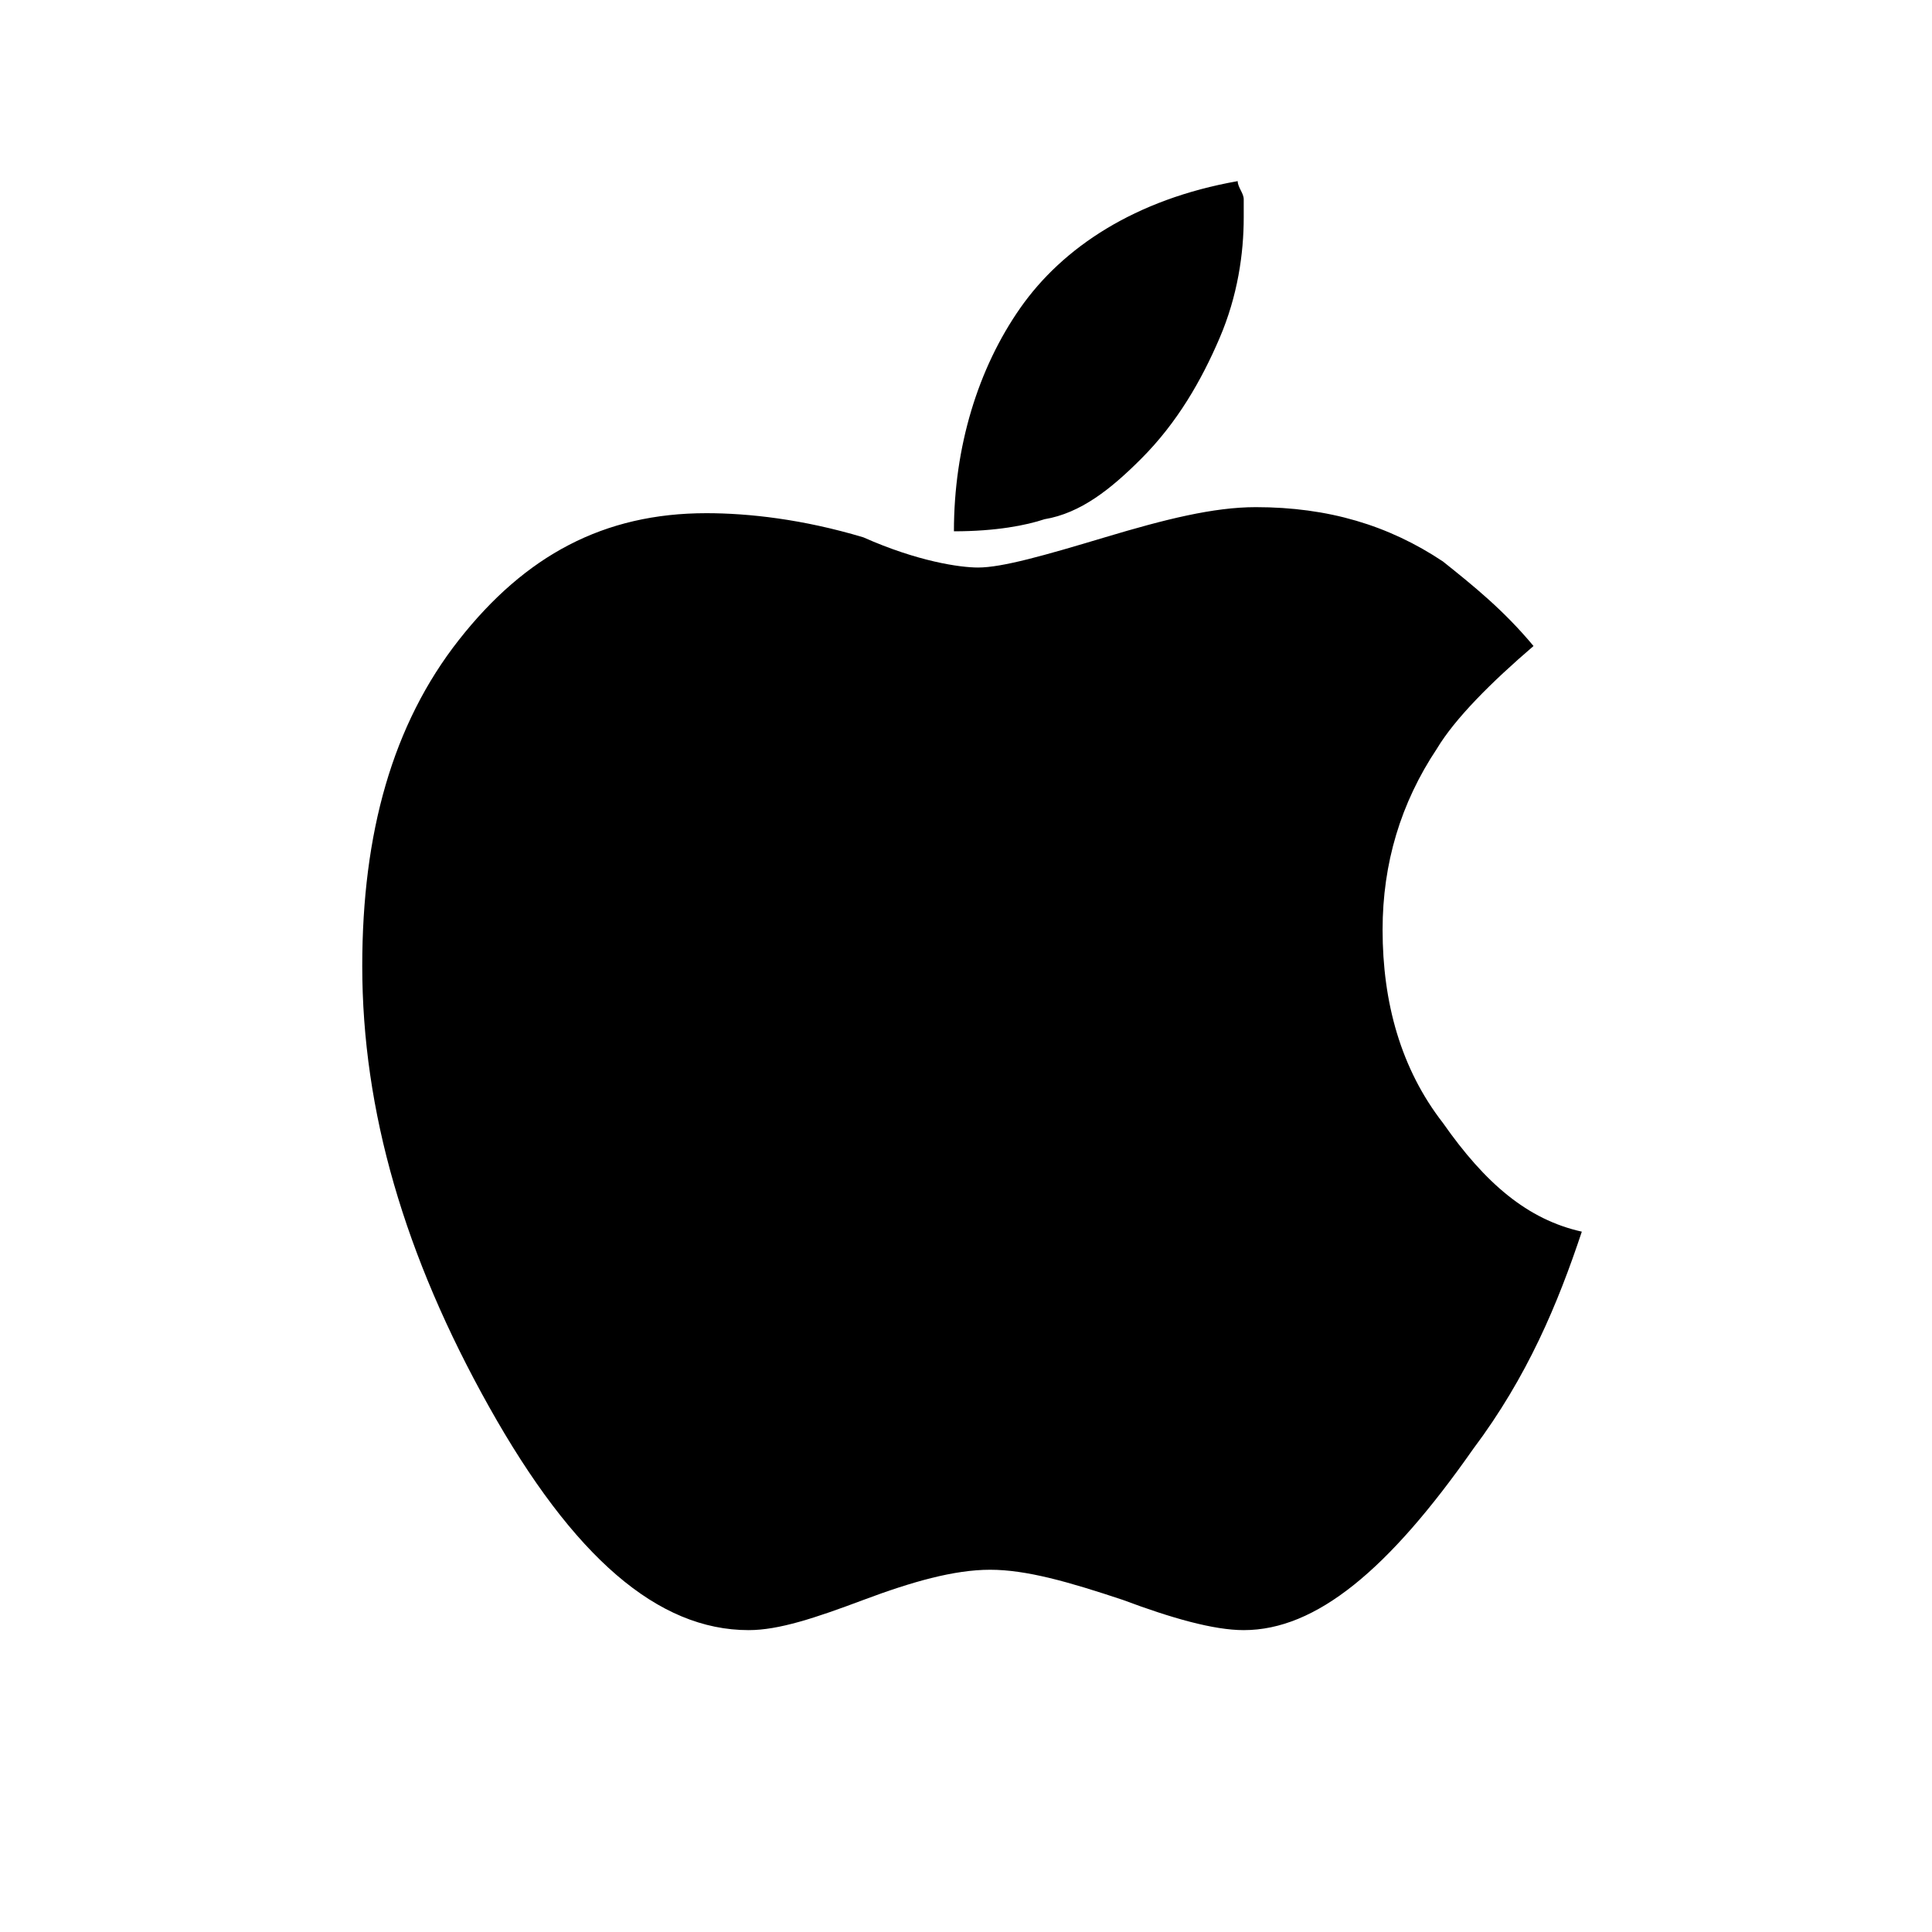 <svg version="1.1" id="Calque_1" xmlns="http://www.w3.org/2000/svg" x="0" y="0" viewBox="0 0 32 32" xml:space="preserve"><path d="M16.2 9.4c.4 0 1.1-.2 2.1-.5s1.8-.5 2.5-.5c1.2 0 2.2.3 3.1.9.5.4 1 .8 1.5 1.4-.7.6-1.3 1.2-1.6 1.7-.6.9-.9 1.9-.9 3 0 1.2.3 2.3 1 3.2.7 1 1.4 1.6 2.3 1.8-.4 1.2-.9 2.4-1.8 3.6-1.4 2-2.6 3-3.8 3-.5 0-1.2-.2-2-.5-.9-.3-1.6-.5-2.2-.5s-1.3.2-2.1.5-1.4.5-1.9.5c-1.5 0-2.9-1.2-4.3-3.7S6 18.4 6 16c0-2.2.5-4 1.6-5.4s2.4-2.1 4.1-2.1c.7 0 1.6.1 2.6.4.9.4 1.6.5 1.9.5zm4.4-5.8c0 .6-.1 1.3-.4 2s-.7 1.4-1.3 2c-.5.5-1 .9-1.6 1-.3.1-.8.2-1.5.2 0-1.4.4-2.7 1.1-3.7s1.9-1.8 3.6-2.1c0 .1.1.2.1.3v.3z" id="Apple"/></svg>